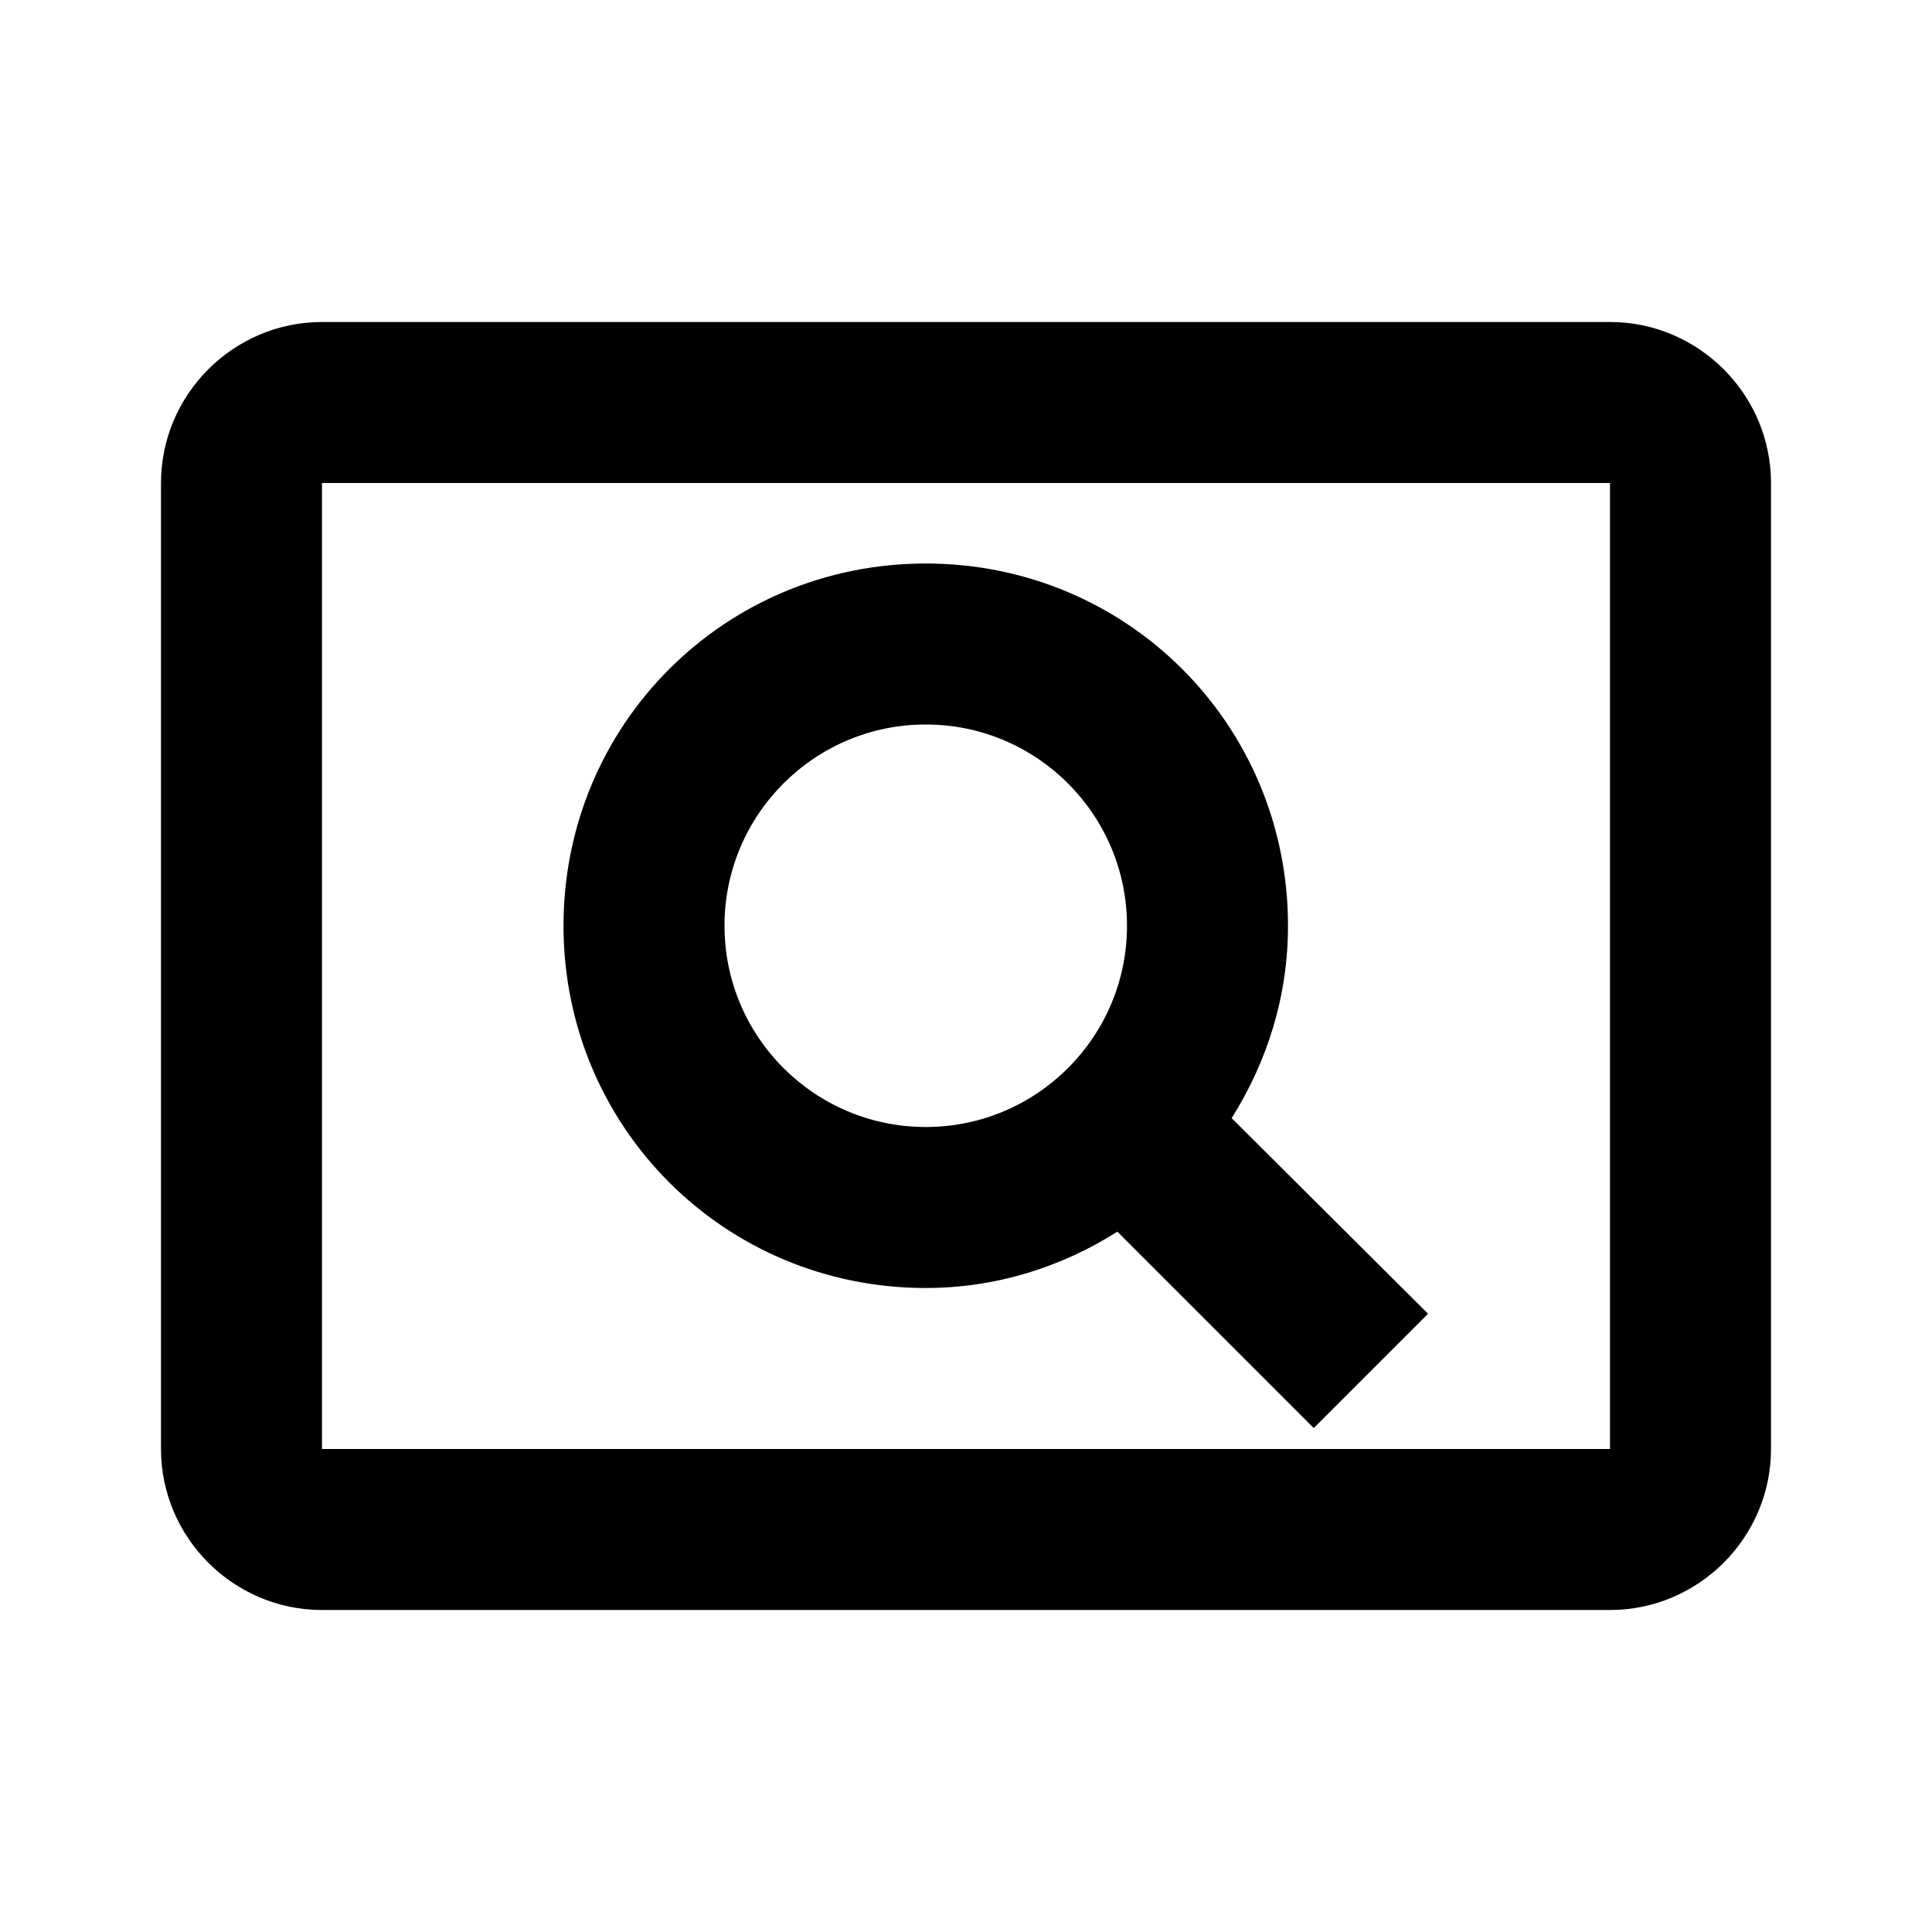 <svg xmlns="http://www.w3.org/2000/svg" id="mdi-card-search-outline" viewBox="0 0 24 24"><path d="M11.5 16C12.37 16 13.19 15.74 13.88 15.3L16.32 17.74L17.74 16.32L15.3 13.89C15.74 13.19 16 12.38 16 11.5C16 9 14 7 11.5 7S7 9 7 11.5 9 16 11.5 16M11.5 9C12.88 9 14 10.12 14 11.5S12.88 14 11.5 14 9 12.88 9 11.5 10.12 9 11.5 9M20 4H4C2.9 4 2 4.9 2 6V18C2 19.1 2.9 20 4 20H20C21.1 20 22 19.1 22 18V6C22 4.9 21.1 4 20 4M20 18H4V6H20V18Z" /></svg>